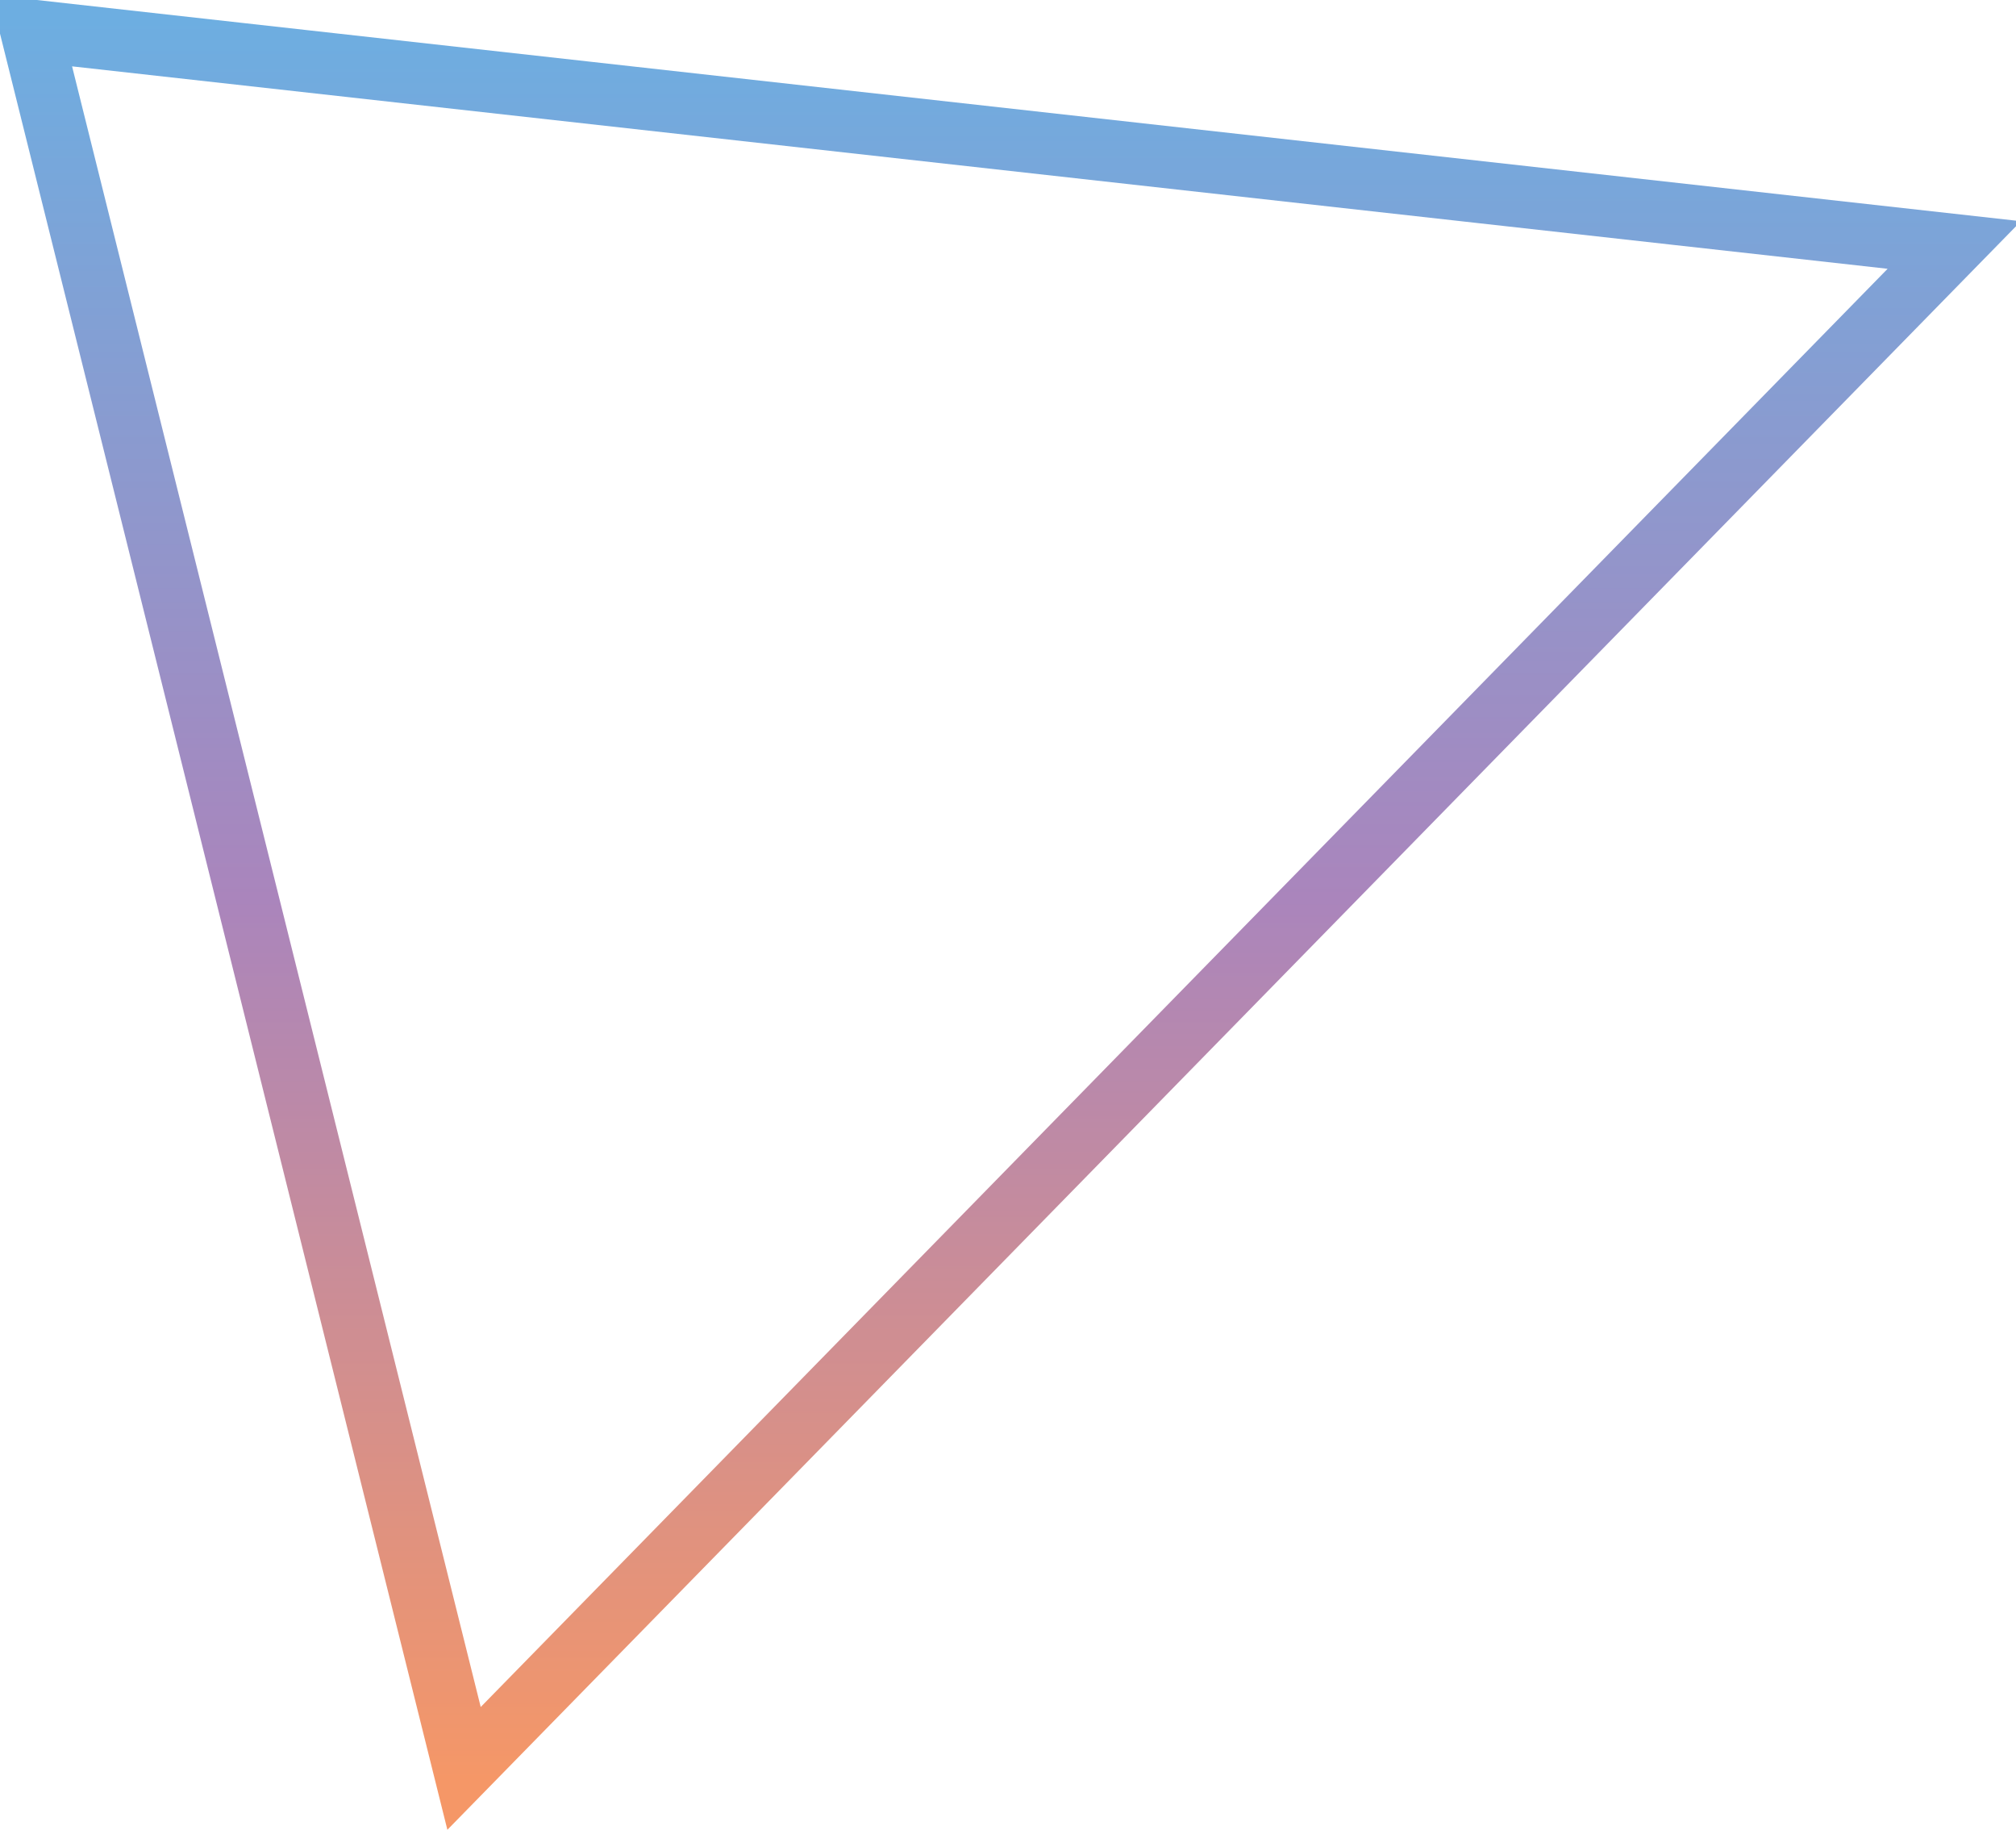 <svg
        xmlns="http://www.w3.org/2000/svg"
        xmlns:xlink="http://www.w3.org/1999/xlink"
        width="32.5px" height="29.5px">
    <defs>
        <linearGradient id="PSgrad_0" x1="0%" x2="0%" y1="100%" y2="0%">
            <stop offset="0%" stop-color="rgb(245,151,103)" stop-opacity="1" />
            <stop offset="50%" stop-color="rgb(170,133,188)" stop-opacity="1" />
            <stop offset="100%" stop-color="rgb(109,174,225)" stop-opacity="1" />
        </linearGradient>

    </defs>
    <path fill-rule="evenodd"  fill="none"
          d="M0.503,0.493 L7.481,28.504 L31.505,3.949 L0.503,0.493 Z"/>
    <path stroke="url(#PSgrad_0)" stroke-width="1px" stroke-linecap="butt" stroke-linejoin="miter" fill="transparent"
          d="M0.503,0.493 L7.481,28.504 L31.505,3.949 L0.503,0.493 Z"/>
</svg>